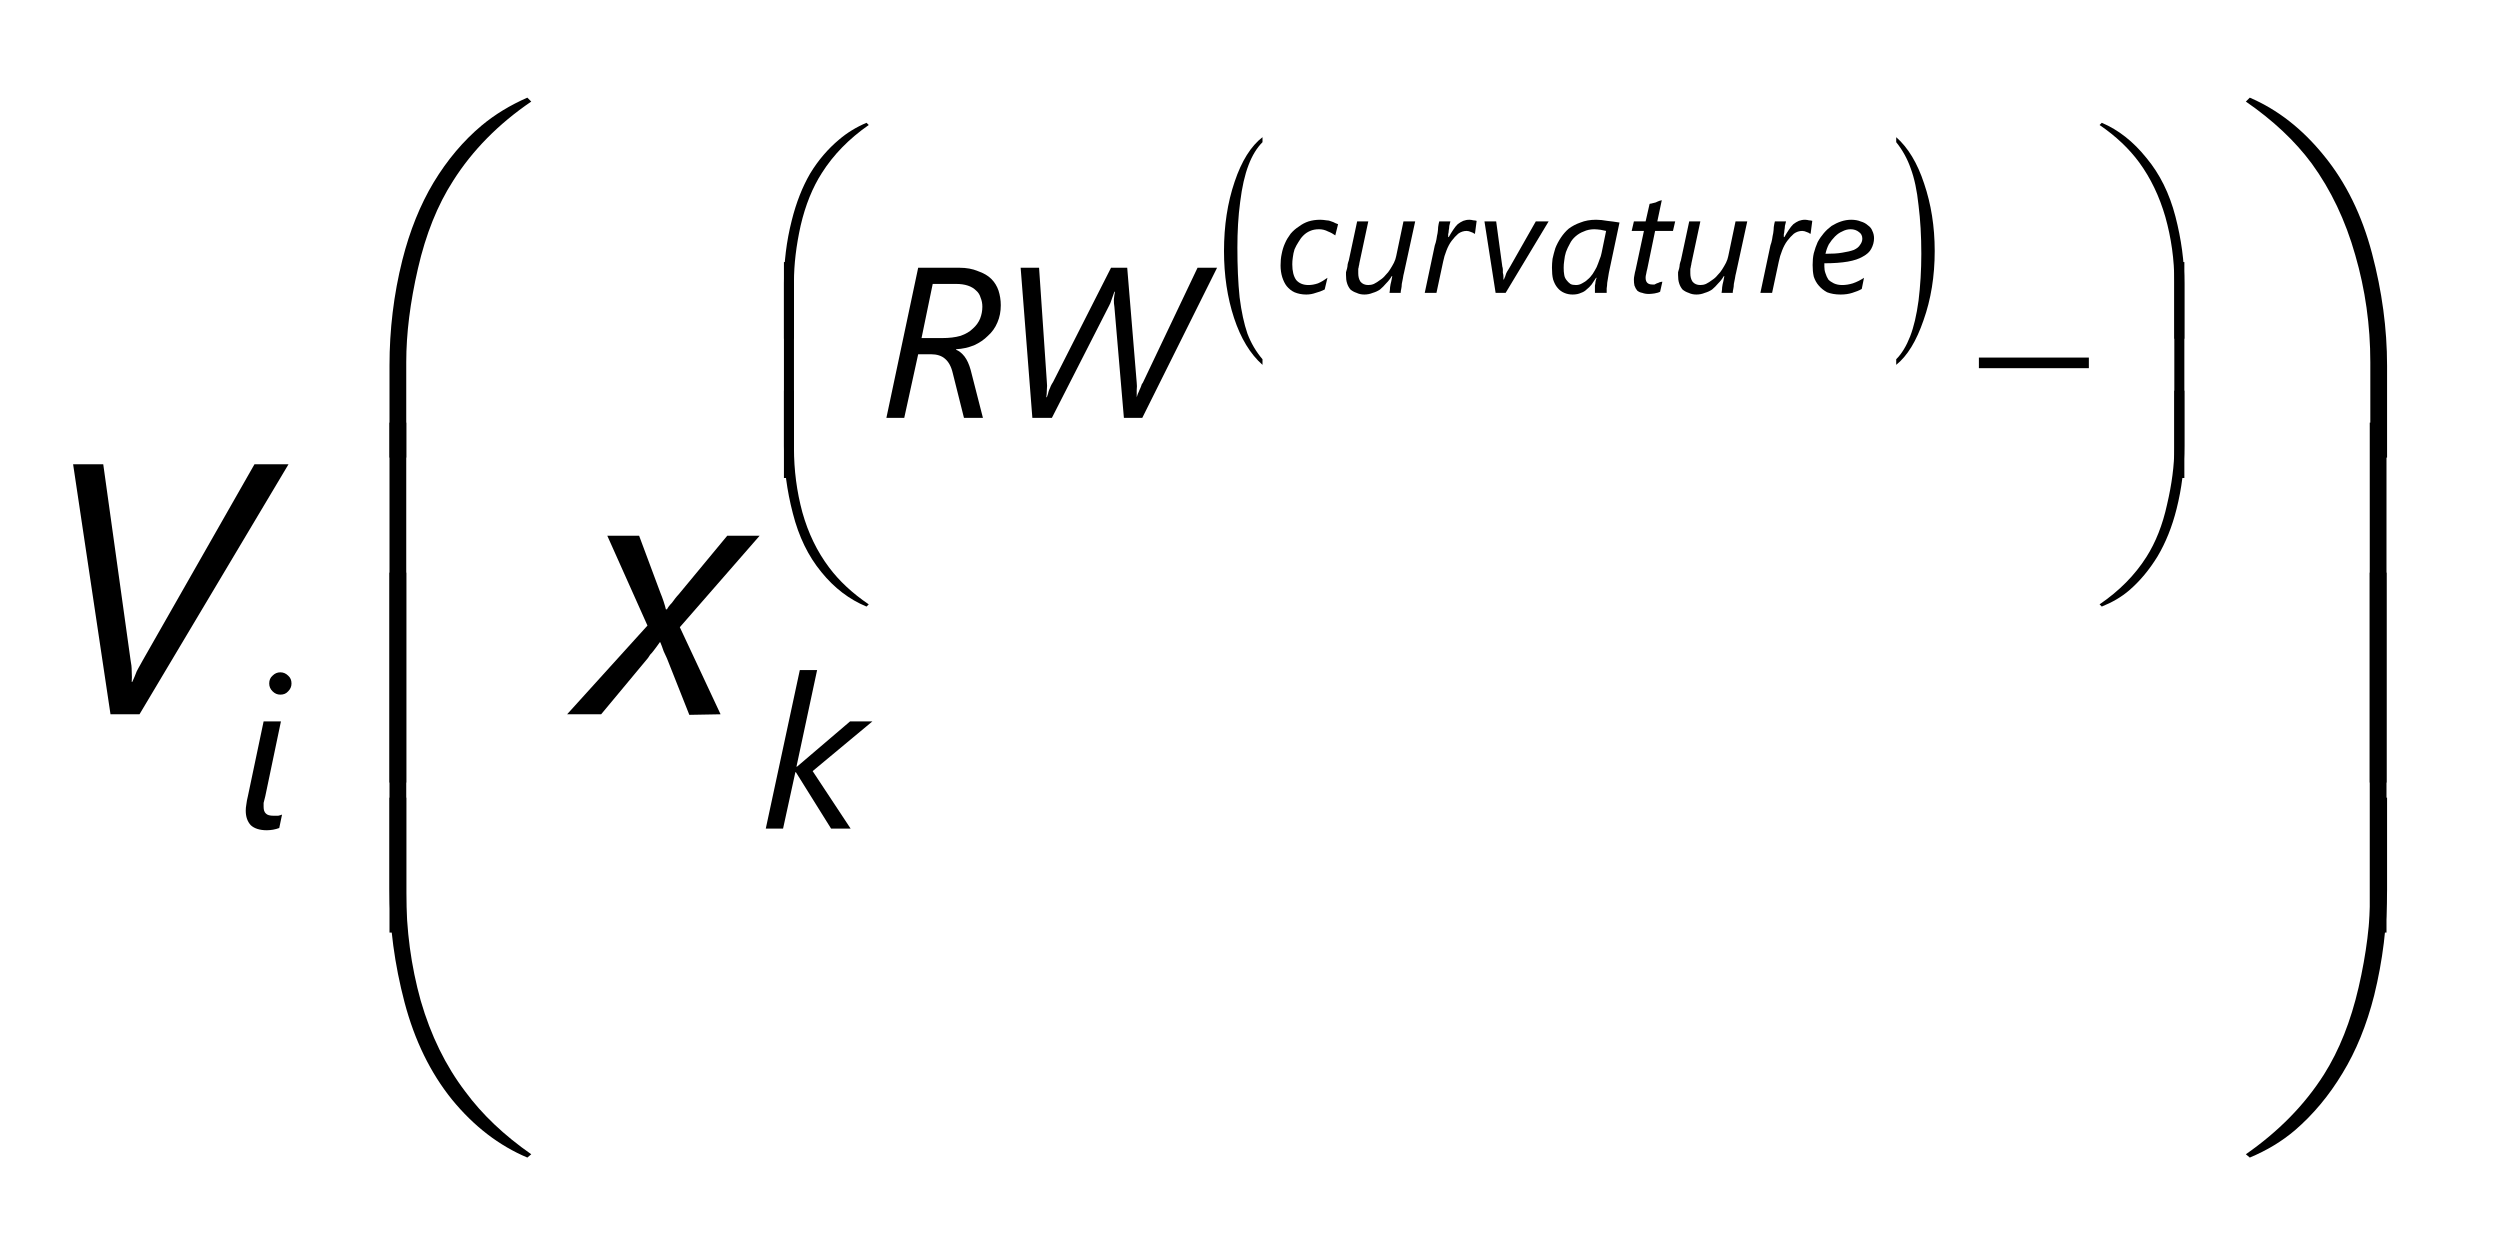 <?xml version="1.0" encoding="UTF-8"?>
<svg xmlns="http://www.w3.org/2000/svg" xmlns:xlink="http://www.w3.org/1999/xlink" width="70pt" height="35pt" viewBox="0 0 70 35" version="1.1">
<defs>
<g>
<symbol overflow="visible" id="glyph0-0">
<path style="stroke:none;" d="M 0.812 0 L 0.812 -6.828 L 5.641 -6.828 L 5.641 0 Z M 1.531 -0.719 L 4.922 -0.719 L 4.922 -6.109 L 1.531 -6.109 Z M 1.531 -0.719 "/>
</symbol>
<symbol overflow="visible" id="glyph0-1">
<path style="stroke:none;" d="M 2.906 0 L 2.094 0 L 1.047 -7 L 1.891 -7 L 2.656 -1.516 C 2.676 -1.422 2.688 -1.316 2.688 -1.203 C 2.695 -1.086 2.695 -0.988 2.688 -0.906 L 2.703 -0.906 C 2.723 -0.945 2.742 -0.992 2.766 -1.047 C 2.785 -1.098 2.805 -1.148 2.828 -1.203 C 2.859 -1.266 2.891 -1.32 2.922 -1.375 C 2.953 -1.426 2.977 -1.473 3 -1.516 L 6.125 -7 L 7.078 -7 Z M 2.906 0 "/>
</symbol>
<symbol overflow="visible" id="glyph0-2">
<path style="stroke:none;" d="M 2.734 -2.438 L 3.875 0 L 3 0.016 L 2.375 -1.562 C 2.352 -1.613 2.32 -1.68 2.281 -1.766 C 2.25 -1.859 2.219 -1.941 2.188 -2.016 L 2.172 -2.016 C 2.148 -1.984 2.125 -1.945 2.094 -1.906 C 2.062 -1.863 2.031 -1.82 2 -1.781 C 1.969 -1.738 1.938 -1.703 1.906 -1.672 C 1.883 -1.641 1.863 -1.609 1.844 -1.578 L 0.531 0 L -0.422 0 L 1.828 -2.484 L 0.703 -5 L 1.594 -5 L 2.188 -3.406 C 2.219 -3.332 2.25 -3.25 2.281 -3.156 C 2.312 -3.062 2.332 -2.988 2.344 -2.938 L 2.375 -2.938 C 2.383 -2.957 2.398 -2.984 2.422 -3.016 C 2.453 -3.055 2.484 -3.094 2.516 -3.125 C 2.547 -3.164 2.578 -3.207 2.609 -3.25 C 2.641 -3.289 2.672 -3.328 2.703 -3.359 L 4.062 -5 L 4.969 -5 Z M 2.734 -2.438 "/>
</symbol>
<symbol overflow="visible" id="glyph1-0">
<path style="stroke:none;" d="M 0.484 0 L 0.484 -4.094 L 3.391 -4.094 L 3.391 0 Z M 0.922 -0.438 L 2.953 -0.438 L 2.953 -3.656 L 0.922 -3.656 Z M 0.922 -0.438 "/>
</symbol>
<symbol overflow="visible" id="glyph1-1">
<path style="stroke:none;" d="M 1.219 -0.016 C 1.164 0.004 1.109 0.02 1.047 0.031 C 0.992 0.039 0.938 0.047 0.875 0.047 C 0.676 0.047 0.523 0 0.422 -0.094 C 0.328 -0.195 0.281 -0.332 0.281 -0.5 C 0.281 -0.551 0.285 -0.609 0.297 -0.672 C 0.305 -0.742 0.32 -0.828 0.344 -0.922 L 0.781 -3 L 1.266 -3 L 0.828 -0.906 C 0.805 -0.82 0.789 -0.758 0.781 -0.719 C 0.781 -0.676 0.781 -0.641 0.781 -0.609 C 0.781 -0.523 0.801 -0.461 0.844 -0.422 C 0.883 -0.379 0.957 -0.359 1.062 -0.359 C 1.102 -0.359 1.145 -0.359 1.188 -0.359 C 1.227 -0.367 1.266 -0.379 1.297 -0.391 Z M 1.562 -4.062 C 1.562 -3.977 1.531 -3.906 1.469 -3.844 C 1.414 -3.781 1.344 -3.75 1.25 -3.75 C 1.164 -3.75 1.094 -3.781 1.031 -3.844 C 0.969 -3.906 0.938 -3.977 0.938 -4.062 C 0.938 -4.156 0.969 -4.227 1.031 -4.281 C 1.094 -4.344 1.164 -4.375 1.25 -4.375 C 1.332 -4.375 1.406 -4.344 1.469 -4.281 C 1.531 -4.227 1.562 -4.156 1.562 -4.062 Z M 1.562 -4.062 "/>
</symbol>
<symbol overflow="visible" id="glyph1-2">
<path style="stroke:none;" d="M 1.453 -1.609 L 2.516 0 L 1.969 0 L 0.984 -1.578 L 0.969 -1.578 L 0.625 0 L 0.141 0 L 1.094 -4.438 L 1.578 -4.438 L 1 -1.734 L 1.016 -1.734 L 2.5 -3 L 3.125 -3 Z M 1.453 -1.609 "/>
</symbol>
<symbol overflow="visible" id="glyph1-3">
<path style="stroke:none;" d="M 3.422 -3.156 C 3.422 -2.977 3.391 -2.816 3.328 -2.672 C 3.266 -2.523 3.176 -2.398 3.062 -2.297 C 2.957 -2.191 2.828 -2.102 2.672 -2.031 C 2.516 -1.969 2.348 -1.93 2.172 -1.922 L 2.172 -1.906 C 2.254 -1.875 2.332 -1.812 2.406 -1.719 C 2.477 -1.625 2.535 -1.5 2.578 -1.344 L 2.922 0 L 2.391 0 L 2.078 -1.25 C 2.035 -1.438 1.961 -1.57 1.859 -1.656 C 1.766 -1.738 1.633 -1.781 1.469 -1.781 L 1.109 -1.781 L 0.719 0 L 0.219 0 L 1.109 -4.203 L 2.266 -4.203 C 2.461 -4.203 2.633 -4.172 2.781 -4.109 C 2.938 -4.055 3.062 -3.984 3.156 -3.891 C 3.25 -3.797 3.316 -3.688 3.359 -3.562 C 3.398 -3.438 3.422 -3.301 3.422 -3.156 Z M 2.906 -3.109 C 2.906 -3.203 2.891 -3.285 2.859 -3.359 C 2.836 -3.441 2.797 -3.508 2.734 -3.562 C 2.672 -3.625 2.594 -3.672 2.5 -3.703 C 2.406 -3.734 2.297 -3.75 2.172 -3.75 L 1.516 -3.75 L 1.203 -2.234 L 1.781 -2.234 C 1.977 -2.234 2.148 -2.254 2.297 -2.297 C 2.441 -2.348 2.555 -2.414 2.641 -2.5 C 2.734 -2.582 2.801 -2.676 2.844 -2.781 C 2.883 -2.883 2.906 -2.992 2.906 -3.109 Z M 2.906 -3.109 "/>
</symbol>
<symbol overflow="visible" id="glyph1-4">
<path style="stroke:none;" d="M 3.984 0 L 3.469 0 L 3.203 -3.109 C 3.191 -3.172 3.188 -3.238 3.188 -3.312 C 3.195 -3.395 3.207 -3.469 3.219 -3.531 L 3.203 -3.531 C 3.18 -3.469 3.156 -3.395 3.125 -3.312 C 3.102 -3.238 3.078 -3.176 3.047 -3.125 L 1.453 0 L 0.906 0 L 0.578 -4.203 L 1.094 -4.203 L 1.312 -1 C 1.32 -0.938 1.32 -0.863 1.312 -0.781 C 1.312 -0.707 1.305 -0.641 1.297 -0.578 L 1.312 -0.578 C 1.32 -0.609 1.332 -0.641 1.344 -0.672 C 1.352 -0.711 1.363 -0.75 1.375 -0.781 C 1.395 -0.82 1.41 -0.859 1.422 -0.891 C 1.441 -0.93 1.461 -0.969 1.484 -1 L 3.109 -4.203 L 3.562 -4.203 L 3.828 -0.984 C 3.836 -0.922 3.836 -0.852 3.828 -0.781 C 3.828 -0.707 3.828 -0.641 3.828 -0.578 C 3.836 -0.609 3.848 -0.641 3.859 -0.672 C 3.879 -0.711 3.895 -0.75 3.906 -0.781 C 3.926 -0.82 3.941 -0.859 3.953 -0.891 C 3.961 -0.93 3.977 -0.961 4 -0.984 L 5.531 -4.203 L 6.078 -4.203 Z M 3.984 0 "/>
</symbol>
<symbol overflow="visible" id="glyph2-0">
<path style="stroke:none;" d="M 0.328 0 L 0.328 -2.734 L 2.266 -2.734 L 2.266 0 Z M 0.609 -0.297 L 1.969 -0.297 L 1.969 -2.438 L 0.609 -2.438 Z M 0.609 -0.297 "/>
</symbol>
<symbol overflow="visible" id="glyph2-1">
<path style="stroke:none;" d="M 1.688 -1.609 C 1.633 -1.648 1.566 -1.688 1.484 -1.719 C 1.41 -1.758 1.328 -1.781 1.234 -1.781 C 1.141 -1.781 1.055 -1.766 0.984 -1.734 C 0.91 -1.703 0.848 -1.66 0.797 -1.609 C 0.742 -1.555 0.695 -1.492 0.656 -1.422 C 0.613 -1.359 0.578 -1.289 0.547 -1.219 C 0.523 -1.145 0.508 -1.07 0.5 -1 C 0.488 -0.926 0.484 -0.859 0.484 -0.797 C 0.484 -0.609 0.52 -0.461 0.594 -0.359 C 0.676 -0.266 0.789 -0.219 0.938 -0.219 C 1.02 -0.219 1.109 -0.234 1.203 -0.266 C 1.297 -0.305 1.383 -0.359 1.469 -0.422 L 1.391 -0.094 C 1.305 -0.051 1.223 -0.02 1.141 0 C 1.055 0.031 0.969 0.047 0.875 0.047 C 0.75 0.047 0.641 0.023 0.547 -0.016 C 0.461 -0.055 0.391 -0.113 0.328 -0.188 C 0.273 -0.258 0.234 -0.344 0.203 -0.438 C 0.172 -0.539 0.156 -0.648 0.156 -0.766 C 0.156 -0.879 0.164 -0.988 0.188 -1.094 C 0.207 -1.195 0.238 -1.297 0.281 -1.391 C 0.32 -1.484 0.375 -1.57 0.438 -1.656 C 0.508 -1.738 0.586 -1.805 0.672 -1.859 C 0.754 -1.922 0.844 -1.969 0.938 -2 C 1.039 -2.031 1.148 -2.047 1.266 -2.047 C 1.328 -2.047 1.383 -2.039 1.438 -2.031 C 1.488 -2.031 1.535 -2.02 1.578 -2 C 1.617 -1.988 1.656 -1.973 1.688 -1.953 C 1.719 -1.941 1.742 -1.93 1.766 -1.922 Z M 1.688 -1.609 "/>
</symbol>
<symbol overflow="visible" id="glyph2-2">
<path style="stroke:none;" d="M 1.812 -0.562 C 1.801 -0.52 1.789 -0.469 1.781 -0.406 C 1.77 -0.352 1.758 -0.301 1.75 -0.25 C 1.75 -0.195 1.742 -0.148 1.734 -0.109 C 1.723 -0.066 1.719 -0.031 1.719 0 L 1.406 0 C 1.414 -0.051 1.422 -0.102 1.422 -0.156 C 1.43 -0.219 1.441 -0.27 1.453 -0.312 C 1.461 -0.363 1.473 -0.414 1.484 -0.469 L 1.469 -0.469 C 1.426 -0.395 1.375 -0.328 1.312 -0.266 C 1.258 -0.203 1.203 -0.145 1.141 -0.094 C 1.078 -0.051 1.008 -0.02 0.938 0 C 0.863 0.031 0.785 0.047 0.703 0.047 C 0.617 0.047 0.547 0.031 0.484 0 C 0.422 -0.02 0.363 -0.051 0.312 -0.094 C 0.27 -0.145 0.238 -0.203 0.219 -0.266 C 0.195 -0.336 0.188 -0.414 0.188 -0.5 C 0.188 -0.52 0.188 -0.547 0.188 -0.578 C 0.195 -0.609 0.207 -0.645 0.219 -0.688 C 0.227 -0.727 0.234 -0.766 0.234 -0.797 C 0.242 -0.836 0.254 -0.875 0.266 -0.906 L 0.5 -2 L 0.812 -2 L 0.562 -0.828 C 0.562 -0.805 0.555 -0.781 0.547 -0.75 C 0.547 -0.727 0.539 -0.703 0.531 -0.672 C 0.531 -0.648 0.531 -0.625 0.531 -0.594 C 0.531 -0.57 0.531 -0.555 0.531 -0.547 C 0.531 -0.453 0.551 -0.375 0.594 -0.312 C 0.645 -0.25 0.719 -0.219 0.812 -0.219 C 0.863 -0.219 0.914 -0.227 0.969 -0.25 C 1.031 -0.281 1.086 -0.316 1.141 -0.359 C 1.203 -0.398 1.254 -0.445 1.297 -0.5 C 1.348 -0.551 1.391 -0.602 1.422 -0.656 C 1.461 -0.719 1.5 -0.781 1.531 -0.844 C 1.562 -0.906 1.582 -0.969 1.594 -1.031 L 1.797 -2 L 2.125 -2 Z M 1.812 -0.562 "/>
</symbol>
<symbol overflow="visible" id="glyph2-3">
<path style="stroke:none;" d="M 1.5 -1.656 L 1.484 -1.656 C 1.461 -1.676 1.43 -1.691 1.391 -1.703 C 1.348 -1.723 1.305 -1.734 1.266 -1.734 C 1.18 -1.734 1.102 -1.707 1.031 -1.656 C 0.969 -1.602 0.906 -1.535 0.844 -1.453 C 0.789 -1.379 0.742 -1.289 0.703 -1.188 C 0.66 -1.082 0.629 -0.977 0.609 -0.875 L 0.422 0 L 0.094 0 L 0.375 -1.328 C 0.395 -1.379 0.41 -1.438 0.422 -1.5 C 0.43 -1.562 0.441 -1.617 0.453 -1.672 C 0.461 -1.734 0.469 -1.789 0.469 -1.844 C 0.477 -1.906 0.488 -1.957 0.5 -2 L 0.812 -2 C 0.801 -1.957 0.789 -1.914 0.781 -1.875 C 0.781 -1.832 0.773 -1.789 0.766 -1.75 C 0.766 -1.707 0.758 -1.672 0.75 -1.641 C 0.75 -1.609 0.75 -1.582 0.75 -1.562 L 0.766 -1.562 C 0.805 -1.633 0.848 -1.703 0.891 -1.766 C 0.93 -1.828 0.973 -1.879 1.016 -1.922 C 1.066 -1.961 1.117 -1.992 1.172 -2.016 C 1.223 -2.035 1.281 -2.047 1.344 -2.047 C 1.383 -2.047 1.422 -2.039 1.453 -2.031 C 1.492 -2.031 1.523 -2.023 1.547 -2.016 Z M 1.5 -1.656 "/>
</symbol>
<symbol overflow="visible" id="glyph2-4">
<path style="stroke:none;" d="M 0.859 0 L 0.578 0 L 0.266 -2 L 0.594 -2 L 0.766 -0.734 C 0.773 -0.711 0.781 -0.688 0.781 -0.656 C 0.781 -0.625 0.781 -0.594 0.781 -0.562 C 0.789 -0.531 0.797 -0.5 0.797 -0.469 C 0.797 -0.438 0.797 -0.406 0.797 -0.375 L 0.812 -0.375 C 0.82 -0.406 0.832 -0.43 0.844 -0.453 C 0.852 -0.484 0.863 -0.516 0.875 -0.547 C 0.895 -0.586 0.914 -0.625 0.938 -0.656 C 0.957 -0.688 0.973 -0.711 0.984 -0.734 L 1.703 -2 L 2.062 -2 Z M 0.859 0 "/>
</symbol>
<symbol overflow="visible" id="glyph2-5">
<path style="stroke:none;" d="M 1.766 -0.641 C 1.754 -0.586 1.742 -0.531 1.734 -0.469 C 1.723 -0.406 1.711 -0.344 1.703 -0.281 C 1.703 -0.227 1.695 -0.176 1.688 -0.125 C 1.688 -0.07 1.688 -0.031 1.688 0 L 1.359 0 C 1.359 -0.031 1.359 -0.062 1.359 -0.094 C 1.359 -0.133 1.359 -0.172 1.359 -0.203 C 1.367 -0.242 1.375 -0.281 1.375 -0.312 C 1.383 -0.352 1.395 -0.391 1.406 -0.422 L 1.391 -0.422 C 1.348 -0.359 1.305 -0.297 1.266 -0.234 C 1.223 -0.18 1.176 -0.133 1.125 -0.094 C 1.082 -0.051 1.031 -0.02 0.969 0 C 0.906 0.031 0.828 0.047 0.734 0.047 C 0.648 0.047 0.57 0.031 0.5 0 C 0.426 -0.031 0.363 -0.078 0.312 -0.141 C 0.258 -0.203 0.219 -0.281 0.188 -0.375 C 0.164 -0.469 0.156 -0.578 0.156 -0.703 C 0.156 -0.773 0.16 -0.859 0.172 -0.953 C 0.191 -1.047 0.219 -1.145 0.25 -1.25 C 0.289 -1.352 0.344 -1.453 0.406 -1.547 C 0.469 -1.641 0.539 -1.723 0.625 -1.797 C 0.719 -1.867 0.828 -1.926 0.953 -1.969 C 1.078 -2.02 1.223 -2.047 1.391 -2.047 C 1.492 -2.047 1.598 -2.035 1.703 -2.016 C 1.816 -2.004 1.93 -1.988 2.047 -1.969 Z M 1.672 -1.734 C 1.629 -1.742 1.578 -1.754 1.516 -1.766 C 1.453 -1.773 1.395 -1.781 1.344 -1.781 C 1.227 -1.781 1.129 -1.758 1.047 -1.719 C 0.961 -1.688 0.883 -1.641 0.812 -1.578 C 0.75 -1.523 0.695 -1.457 0.656 -1.375 C 0.613 -1.301 0.578 -1.223 0.547 -1.141 C 0.523 -1.066 0.508 -0.988 0.5 -0.906 C 0.488 -0.832 0.484 -0.766 0.484 -0.703 C 0.484 -0.629 0.488 -0.562 0.5 -0.5 C 0.508 -0.445 0.531 -0.398 0.562 -0.359 C 0.594 -0.316 0.629 -0.281 0.672 -0.25 C 0.711 -0.227 0.766 -0.219 0.828 -0.219 C 0.891 -0.219 0.945 -0.234 1 -0.266 C 1.062 -0.297 1.113 -0.332 1.156 -0.375 C 1.207 -0.414 1.254 -0.469 1.297 -0.531 C 1.336 -0.594 1.375 -0.656 1.406 -0.719 C 1.438 -0.789 1.461 -0.859 1.484 -0.922 C 1.516 -0.992 1.535 -1.062 1.547 -1.125 Z M 1.672 -1.734 "/>
</symbol>
<symbol overflow="visible" id="glyph2-6">
<path style="stroke:none;" d="M 1.344 -1.734 L 0.844 -1.734 L 0.625 -0.672 C 0.613 -0.629 0.602 -0.582 0.594 -0.531 C 0.582 -0.488 0.578 -0.453 0.578 -0.422 C 0.578 -0.359 0.594 -0.312 0.625 -0.281 C 0.656 -0.25 0.703 -0.234 0.766 -0.234 C 0.785 -0.234 0.805 -0.234 0.828 -0.234 C 0.848 -0.242 0.867 -0.254 0.891 -0.266 C 0.922 -0.273 0.945 -0.285 0.969 -0.297 C 1 -0.305 1.023 -0.312 1.047 -0.312 L 0.984 -0.031 C 0.941 -0.008 0.891 0.004 0.828 0.016 C 0.773 0.023 0.723 0.031 0.672 0.031 C 0.598 0.031 0.535 0.02 0.484 0 C 0.43 -0.008 0.383 -0.031 0.344 -0.062 C 0.312 -0.102 0.285 -0.148 0.266 -0.203 C 0.254 -0.254 0.25 -0.312 0.25 -0.375 C 0.25 -0.406 0.254 -0.445 0.266 -0.5 C 0.273 -0.551 0.285 -0.598 0.297 -0.641 L 0.531 -1.734 L 0.188 -1.734 L 0.25 -2 L 0.578 -2 L 0.688 -2.484 C 0.688 -2.492 0.703 -2.5 0.734 -2.5 C 0.773 -2.508 0.816 -2.52 0.859 -2.531 C 0.898 -2.551 0.938 -2.566 0.969 -2.578 C 1 -2.586 1.02 -2.594 1.031 -2.594 L 0.906 -2 L 1.406 -2 Z M 1.344 -1.734 "/>
</symbol>
<symbol overflow="visible" id="glyph2-7">
<path style="stroke:none;" d="M 1.875 -1.531 C 1.875 -1.426 1.848 -1.328 1.797 -1.234 C 1.754 -1.148 1.676 -1.078 1.562 -1.016 C 1.457 -0.953 1.316 -0.906 1.141 -0.875 C 0.961 -0.844 0.742 -0.828 0.484 -0.828 C 0.484 -0.805 0.484 -0.789 0.484 -0.781 C 0.484 -0.77 0.484 -0.754 0.484 -0.734 C 0.484 -0.672 0.492 -0.609 0.516 -0.547 C 0.535 -0.484 0.562 -0.426 0.594 -0.375 C 0.633 -0.332 0.688 -0.297 0.75 -0.266 C 0.82 -0.234 0.898 -0.219 0.984 -0.219 C 1.078 -0.219 1.176 -0.234 1.281 -0.266 C 1.395 -0.305 1.5 -0.359 1.594 -0.422 L 1.531 -0.109 C 1.457 -0.066 1.367 -0.031 1.266 0 C 1.172 0.031 1.062 0.047 0.938 0.047 C 0.789 0.047 0.664 0.023 0.562 -0.016 C 0.469 -0.066 0.391 -0.129 0.328 -0.203 C 0.266 -0.273 0.219 -0.359 0.188 -0.453 C 0.164 -0.555 0.156 -0.664 0.156 -0.781 C 0.156 -0.895 0.164 -1.004 0.188 -1.109 C 0.219 -1.223 0.254 -1.328 0.297 -1.422 C 0.348 -1.516 0.406 -1.598 0.469 -1.672 C 0.539 -1.754 0.613 -1.82 0.688 -1.875 C 0.77 -1.926 0.859 -1.969 0.953 -2 C 1.047 -2.031 1.141 -2.047 1.234 -2.047 C 1.336 -2.047 1.426 -2.031 1.5 -2 C 1.582 -1.977 1.648 -1.941 1.703 -1.891 C 1.766 -1.848 1.805 -1.797 1.828 -1.734 C 1.859 -1.672 1.875 -1.602 1.875 -1.531 Z M 1.547 -1.516 C 1.547 -1.598 1.516 -1.66 1.453 -1.703 C 1.391 -1.754 1.312 -1.781 1.219 -1.781 C 1.133 -1.781 1.055 -1.758 0.984 -1.719 C 0.91 -1.688 0.844 -1.641 0.781 -1.578 C 0.719 -1.516 0.66 -1.441 0.609 -1.359 C 0.566 -1.273 0.535 -1.188 0.516 -1.094 C 0.703 -1.094 0.859 -1.102 0.984 -1.125 C 1.117 -1.145 1.227 -1.172 1.312 -1.203 C 1.395 -1.242 1.453 -1.289 1.484 -1.344 C 1.523 -1.395 1.547 -1.453 1.547 -1.516 Z M 1.547 -1.516 "/>
</symbol>
<symbol overflow="visible" id="glyph3-0">
<path style="stroke:none;" d="M 0.203 0 L 0.203 -4.375 L 2.203 -4.375 L 2.203 0 Z M 0.266 -0.109 L 2.141 -0.109 L 2.141 -4.266 L 0.266 -4.266 Z M 0.266 -0.109 "/>
</symbol>
<symbol overflow="visible" id="glyph3-1">
<path style="stroke:none;" d="M 1.25 1.359 L 1.25 1.516 C 0.906 1.211 0.641 0.773 0.453 0.203 C 0.266 -0.367 0.172 -0.992 0.172 -1.672 C 0.172 -2.379 0.27 -3.023 0.469 -3.609 C 0.664 -4.191 0.926 -4.609 1.25 -4.859 L 1.25 -4.719 C 1.094 -4.562 0.961 -4.348 0.859 -4.078 C 0.754 -3.805 0.676 -3.461 0.625 -3.047 C 0.57 -2.641 0.547 -2.211 0.547 -1.766 C 0.547 -1.254 0.566 -0.789 0.609 -0.375 C 0.66 0.031 0.734 0.367 0.828 0.641 C 0.93 0.91 1.07 1.148 1.25 1.359 Z M 1.25 1.359 "/>
</symbol>
<symbol overflow="visible" id="glyph3-2">
<path style="stroke:none;" d="M 0.094 -4.719 L 0.094 -4.859 C 0.426 -4.566 0.688 -4.133 0.875 -3.562 C 1.07 -2.988 1.172 -2.359 1.172 -1.672 C 1.172 -0.961 1.066 -0.316 0.859 0.266 C 0.66 0.848 0.406 1.266 0.094 1.516 L 0.094 1.359 C 0.25 1.203 0.379 0.988 0.484 0.719 C 0.586 0.457 0.664 0.125 0.719 -0.281 C 0.77 -0.695 0.797 -1.133 0.797 -1.594 C 0.797 -2.094 0.77 -2.547 0.719 -2.953 C 0.676 -3.367 0.602 -3.711 0.5 -3.984 C 0.406 -4.254 0.27 -4.5 0.094 -4.719 Z M 0.094 -4.719 "/>
</symbol>
<symbol overflow="visible" id="glyph4-0">
<path style="stroke:none;" d="M 0.297 0 L 0.297 -3.75 L 3.297 -3.75 L 3.297 0 Z M 0.391 -0.094 L 3.203 -0.094 L 3.203 -3.656 L 0.391 -3.656 Z M 0.391 -0.094 "/>
</symbol>
<symbol overflow="visible" id="glyph4-1">
<path style="stroke:none;" d="M 0.109 -1.688 L 3.188 -1.688 L 3.188 -1.391 L 0.109 -1.391 Z M 0.109 -1.688 "/>
</symbol>
<symbol overflow="visible" id="glyph4-2">
<path style="stroke:none;" d="M 0.25 0.484 L 0.25 -1.062 C 0.25 -1.656 0.32 -2.242 0.469 -2.828 C 0.594 -3.328 0.766 -3.766 0.984 -4.141 C 1.211 -4.516 1.484 -4.832 1.797 -5.094 C 2.016 -5.281 2.27 -5.438 2.562 -5.562 L 2.625 -5.5 C 2.07 -5.113 1.633 -4.664 1.312 -4.156 C 1.051 -3.75 0.852 -3.258 0.719 -2.688 C 0.594 -2.125 0.531 -1.598 0.531 -1.109 L 0.531 0.484 Z M 0.25 0.484 "/>
</symbol>
<symbol overflow="visible" id="glyph4-3">
<path style="stroke:none;" d="M 0.25 -5.562 L 0.531 -5.562 L 0.531 -3.953 C 0.531 -3.336 0.609 -2.738 0.766 -2.156 C 0.93 -1.57 1.18 -1.055 1.516 -0.609 C 1.797 -0.234 2.164 0.109 2.625 0.422 L 2.562 0.484 C 2.082 0.285 1.66 -0.035 1.297 -0.484 C 0.93 -0.93 0.664 -1.477 0.5 -2.125 C 0.332 -2.77 0.25 -3.398 0.25 -4.016 Z M 0.25 -5.562 "/>
</symbol>
<symbol overflow="visible" id="glyph4-4">
<path style="stroke:none;" d="M 0.531 0.484 L 0.25 0.484 L 0.25 -5.562 L 0.531 -5.562 Z M 0.531 0.484 "/>
</symbol>
<symbol overflow="visible" id="glyph4-5">
<path style="stroke:none;" d="M 2.062 0.484 L 1.781 0.484 L 1.781 -1.109 C 1.781 -1.734 1.695 -2.336 1.531 -2.922 C 1.363 -3.504 1.117 -4.016 0.797 -4.453 C 0.516 -4.836 0.145 -5.188 -0.312 -5.5 L -0.25 -5.562 C 0.219 -5.363 0.633 -5.035 1 -4.578 C 1.375 -4.129 1.645 -3.582 1.812 -2.938 C 1.977 -2.301 2.062 -1.676 2.062 -1.062 Z M 2.062 0.484 "/>
</symbol>
<symbol overflow="visible" id="glyph4-6">
<path style="stroke:none;" d="M 2.062 -5.562 L 2.062 -4.016 C 2.062 -3.41 1.988 -2.82 1.844 -2.25 C 1.719 -1.75 1.539 -1.305 1.312 -0.922 C 1.082 -0.547 0.816 -0.227 0.516 0.031 C 0.297 0.219 0.039 0.367 -0.25 0.484 L -0.312 0.422 C 0.238 0.047 0.676 -0.395 1 -0.906 C 1.258 -1.312 1.453 -1.801 1.578 -2.375 C 1.711 -2.945 1.781 -3.473 1.781 -3.953 L 1.781 -5.562 Z M 2.062 -5.562 "/>
</symbol>
<symbol overflow="visible" id="glyph4-7">
<path style="stroke:none;" d="M 2.062 0.484 L 1.781 0.484 L 1.781 -5.562 L 2.062 -5.562 Z M 2.062 0.484 "/>
</symbol>
<symbol overflow="visible" id="glyph5-0">
<path style="stroke:none;" d="M 0.5 0 L 0.5 -6.25 L 5.5 -6.25 L 5.5 0 Z M 0.656 -0.156 L 5.344 -0.156 L 5.344 -6.094 L 0.656 -6.094 Z M 0.656 -0.156 "/>
</symbol>
<symbol overflow="visible" id="glyph5-1">
<path style="stroke:none;" d="M 0.406 0.812 L 0.406 -1.766 C 0.406 -2.766 0.523 -3.75 0.766 -4.719 C 0.973 -5.539 1.266 -6.266 1.641 -6.891 C 2.023 -7.523 2.473 -8.055 2.984 -8.484 C 3.359 -8.797 3.785 -9.055 4.266 -9.266 L 4.375 -9.156 C 3.457 -8.531 2.727 -7.789 2.188 -6.938 C 1.75 -6.258 1.422 -5.441 1.203 -4.484 C 0.984 -3.535 0.875 -2.66 0.875 -1.859 L 0.875 0.812 Z M 0.406 0.812 "/>
</symbol>
<symbol overflow="visible" id="glyph5-2">
<path style="stroke:none;" d="M 0.406 -9.266 L 0.875 -9.266 L 0.875 -6.594 C 0.875 -5.562 1.008 -4.555 1.281 -3.578 C 1.562 -2.609 1.977 -1.758 2.531 -1.031 C 3 -0.395 3.613 0.188 4.375 0.719 L 4.266 0.812 C 3.473 0.477 2.77 -0.062 2.156 -0.812 C 1.551 -1.562 1.109 -2.469 0.828 -3.531 C 0.547 -4.602 0.406 -5.656 0.406 -6.688 Z M 0.406 -9.266 "/>
</symbol>
<symbol overflow="visible" id="glyph5-3">
<path style="stroke:none;" d="M 0.875 0.812 L 0.406 0.812 L 0.406 -9.266 L 0.875 -9.266 Z M 0.875 0.812 "/>
</symbol>
<symbol overflow="visible" id="glyph5-4">
<path style="stroke:none;" d="M 3.438 0.812 L 2.969 0.812 L 2.969 -1.859 C 2.969 -2.891 2.828 -3.891 2.547 -4.859 C 2.273 -5.828 1.867 -6.68 1.328 -7.422 C 0.859 -8.055 0.242 -8.633 -0.516 -9.156 L -0.406 -9.266 C 0.375 -8.93 1.066 -8.391 1.672 -7.641 C 2.285 -6.891 2.734 -5.977 3.016 -4.906 C 3.297 -3.844 3.438 -2.797 3.438 -1.766 Z M 3.438 0.812 "/>
</symbol>
<symbol overflow="visible" id="glyph5-5">
<path style="stroke:none;" d="M 3.438 -9.266 L 3.438 -6.688 C 3.438 -5.688 3.316 -4.703 3.078 -3.734 C 2.867 -2.898 2.57 -2.172 2.188 -1.547 C 1.812 -0.922 1.367 -0.391 0.859 0.047 C 0.492 0.359 0.07 0.613 -0.406 0.812 L -0.516 0.719 C 0.398 0.082 1.129 -0.66 1.672 -1.516 C 2.098 -2.191 2.422 -3.004 2.641 -3.953 C 2.859 -4.898 2.969 -5.781 2.969 -6.594 L 2.969 -9.266 Z M 3.438 -9.266 "/>
</symbol>
<symbol overflow="visible" id="glyph5-6">
<path style="stroke:none;" d="M 3.422 0.812 L 2.953 0.812 L 2.953 -9.266 L 3.422 -9.266 Z M 3.422 0.812 "/>
</symbol>
</g>
</defs>
<g id="surface1">
<g style="fill:rgb(0%,0%,0%);fill-opacity:1;">
  <use xlink:href="#glyph0-1" x="1" y="20"/>
</g>
<g style="fill:rgb(0%,0%,0%);fill-opacity:1;">
  <use xlink:href="#glyph0-2" x="16.301" y="20"/>
</g>
<g style="fill:rgb(0%,0%,0%);fill-opacity:1;">
  <use xlink:href="#glyph1-1" x="6.6" y="23.2"/>
</g>
<g style="fill:rgb(0%,0%,0%);fill-opacity:1;">
  <use xlink:href="#glyph1-2" x="21.301" y="23.2"/>
</g>
<g style="fill:rgb(0%,0%,0%);fill-opacity:1;">
  <use xlink:href="#glyph1-3" x="24.6" y="11.7"/>
</g>
<g style="fill:rgb(0%,0%,0%);fill-opacity:1;">
  <use xlink:href="#glyph1-4" x="28" y="11.7"/>
</g>
<g style="fill:rgb(0%,0%,0%);fill-opacity:1;">
  <use xlink:href="#glyph2-1" x="35.7" y="8.2"/>
</g>
<g style="fill:rgb(0%,0%,0%);fill-opacity:1;">
  <use xlink:href="#glyph2-2" x="37.5" y="8.2"/>
</g>
<g style="fill:rgb(0%,0%,0%);fill-opacity:1;">
  <use xlink:href="#glyph2-3" x="39.799" y="8.2"/>
</g>
<g style="fill:rgb(0%,0%,0%);fill-opacity:1;">
  <use xlink:href="#glyph2-4" x="41.299" y="8.2"/>
</g>
<g style="fill:rgb(0%,0%,0%);fill-opacity:1;">
  <use xlink:href="#glyph2-5" x="43.299" y="8.2"/>
</g>
<g style="fill:rgb(0%,0%,0%);fill-opacity:1;">
  <use xlink:href="#glyph2-6" x="45.499" y="8.2"/>
</g>
<g style="fill:rgb(0%,0%,0%);fill-opacity:1;">
  <use xlink:href="#glyph2-2" x="46.798" y="8.2"/>
</g>
<g style="fill:rgb(0%,0%,0%);fill-opacity:1;">
  <use xlink:href="#glyph2-3" x="49.197" y="8.2"/>
</g>
<g style="fill:rgb(0%,0%,0%);fill-opacity:1;">
  <use xlink:href="#glyph2-7" x="50.598" y="8.2"/>
</g>
<g style="fill:rgb(0%,0%,0%);fill-opacity:1;">
  <use xlink:href="#glyph3-1" x="34.1" y="8.7"/>
</g>
<g style="fill:rgb(0%,0%,0%);fill-opacity:1;">
  <use xlink:href="#glyph3-2" x="53" y="8.7"/>
</g>
<g style="fill:rgb(0%,0%,0%);fill-opacity:1;">
  <use xlink:href="#glyph4-1" x="55.3" y="11.7"/>
</g>
<g style="fill:rgb(0%,0%,0%);fill-opacity:1;">
  <use xlink:href="#glyph4-2" x="21.7" y="9"/>
</g>
<g style="fill:rgb(0%,0%,0%);fill-opacity:1;">
  <use xlink:href="#glyph4-3" x="21.7" y="16.5"/>
</g>
<g style="fill:rgb(0%,0%,0%);fill-opacity:1;">
  <use xlink:href="#glyph4-4" x="21.7" y="12.9"/>
</g>
<g style="fill:rgb(0%,0%,0%);fill-opacity:1;">
  <use xlink:href="#glyph4-5" x="59.1" y="9"/>
</g>
<g style="fill:rgb(0%,0%,0%);fill-opacity:1;">
  <use xlink:href="#glyph4-6" x="59.1" y="16.5"/>
</g>
<g style="fill:rgb(0%,0%,0%);fill-opacity:1;">
  <use xlink:href="#glyph4-7" x="59.1" y="12.9"/>
</g>
<g style="fill:rgb(0%,0%,0%);fill-opacity:1;">
  <use xlink:href="#glyph5-1" x="10.5" y="12"/>
</g>
<g style="fill:rgb(0%,0%,0%);fill-opacity:1;">
  <use xlink:href="#glyph5-2" x="10.5" y="31.6"/>
</g>
<g style="fill:rgb(0%,0%,0%);fill-opacity:1;">
  <use xlink:href="#glyph5-3" x="10.5" y="21.1"/>
</g>
<g style="fill:rgb(0%,0%,0%);fill-opacity:1;">
  <use xlink:href="#glyph5-3" x="10.5" y="25.3"/>
</g>
<g style="fill:rgb(0%,0%,0%);fill-opacity:1;">
  <use xlink:href="#glyph5-4" x="63.4" y="12"/>
</g>
<g style="fill:rgb(0%,0%,0%);fill-opacity:1;">
  <use xlink:href="#glyph5-5" x="63.4" y="31.6"/>
</g>
<g style="fill:rgb(0%,0%,0%);fill-opacity:1;">
  <use xlink:href="#glyph5-6" x="63.4" y="21.1"/>
</g>
<g style="fill:rgb(0%,0%,0%);fill-opacity:1;">
  <use xlink:href="#glyph5-6" x="63.4" y="25.3"/>
</g>
</g>
</svg>

